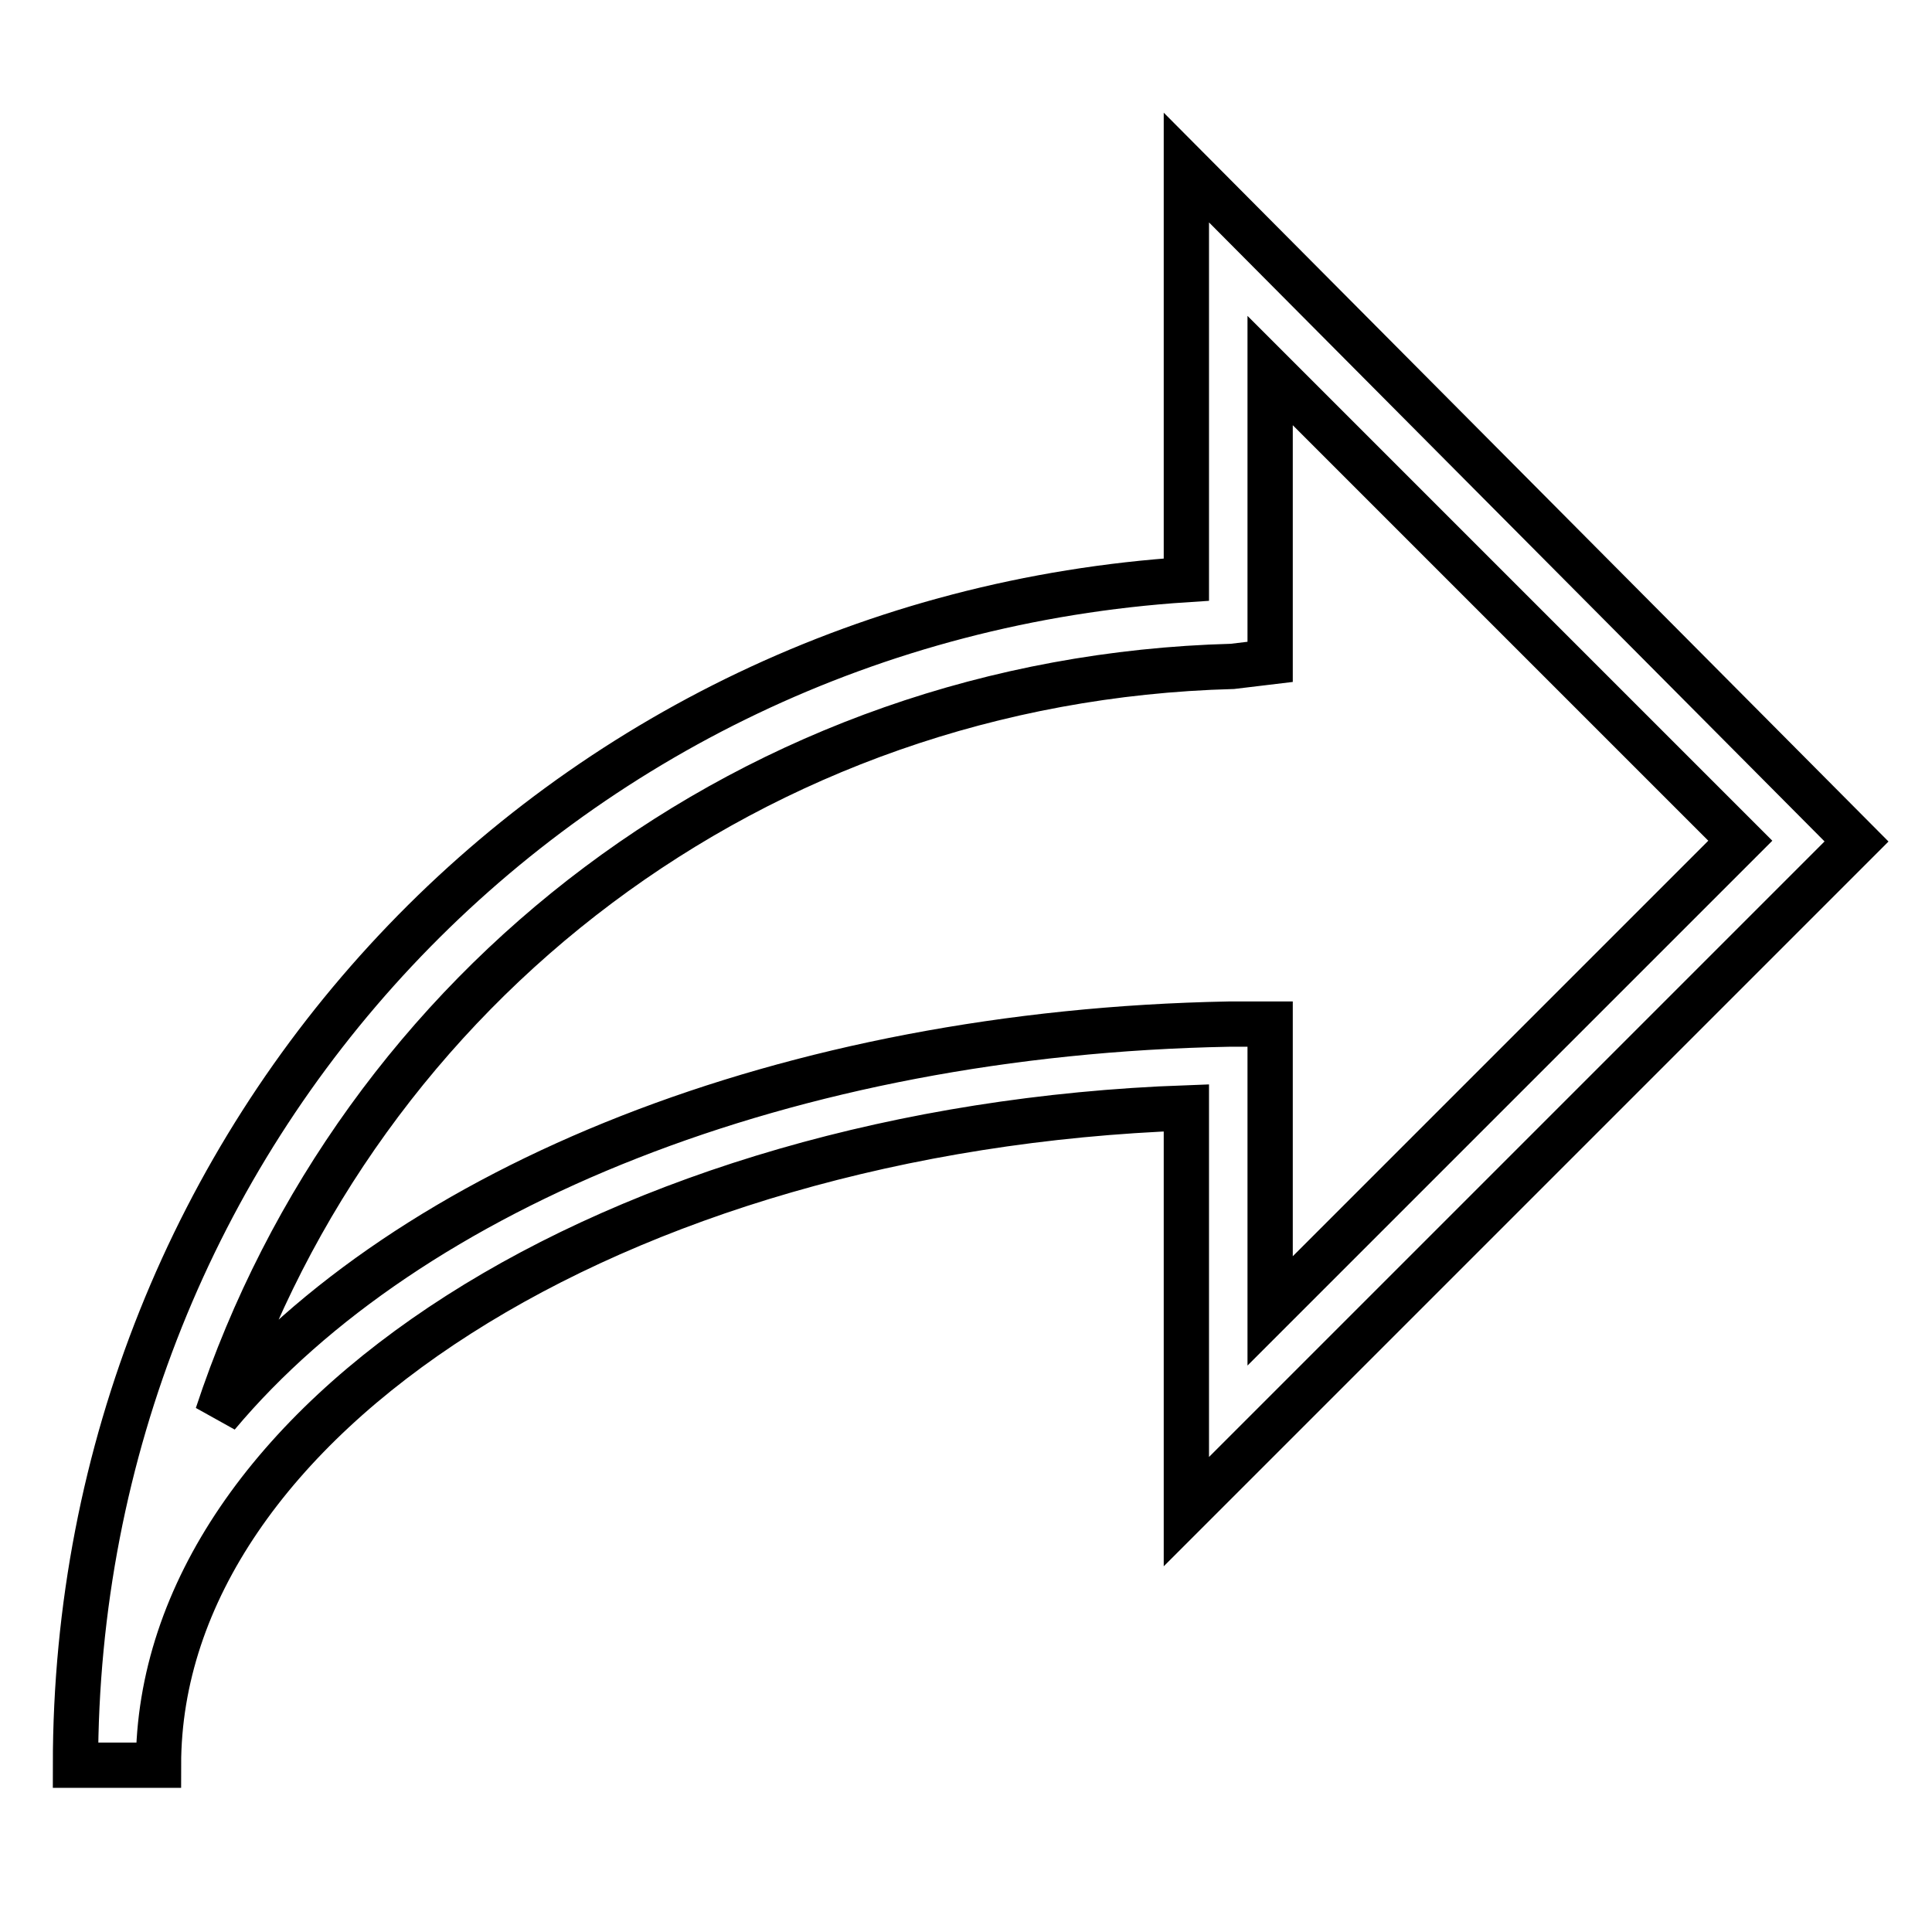 <?xml version="1.0" encoding="utf-8"?>
<!-- Svg Vector Icons : http://www.onlinewebfonts.com/icon -->
<!DOCTYPE svg PUBLIC "-//W3C//DTD SVG 1.1//EN" "http://www.w3.org/Graphics/SVG/1.1/DTD/svg11.dtd">
<svg version="1.1" xmlns="http://www.w3.org/2000/svg" xmlns:xlink="http://www.w3.org/1999/xlink" x="0px" y="0px" viewBox="0 0 256 256" enable-background="new 0 0 256 256" xml:space="preserve">
<g> <path stroke-width="6" fill-opacity="0" stroke="#000000"  d="M15.5,233.9H21c0-45.8,60.7-84.4,136.2-87.1v53.5l88.8-88.8l-88.8-89.3v54.6C74,82.2,10,150.1,10,233.9 H15.5z M168.3,87.7V49.1l62.3,62.3l-62.3,62.3v-38h-5.5c-58.4,1.1-108.6,21.5-134,51.8C47.5,130.8,99.9,90,163.3,88.3L168.3,87.7 L168.3,87.7z"/></g>
</svg>